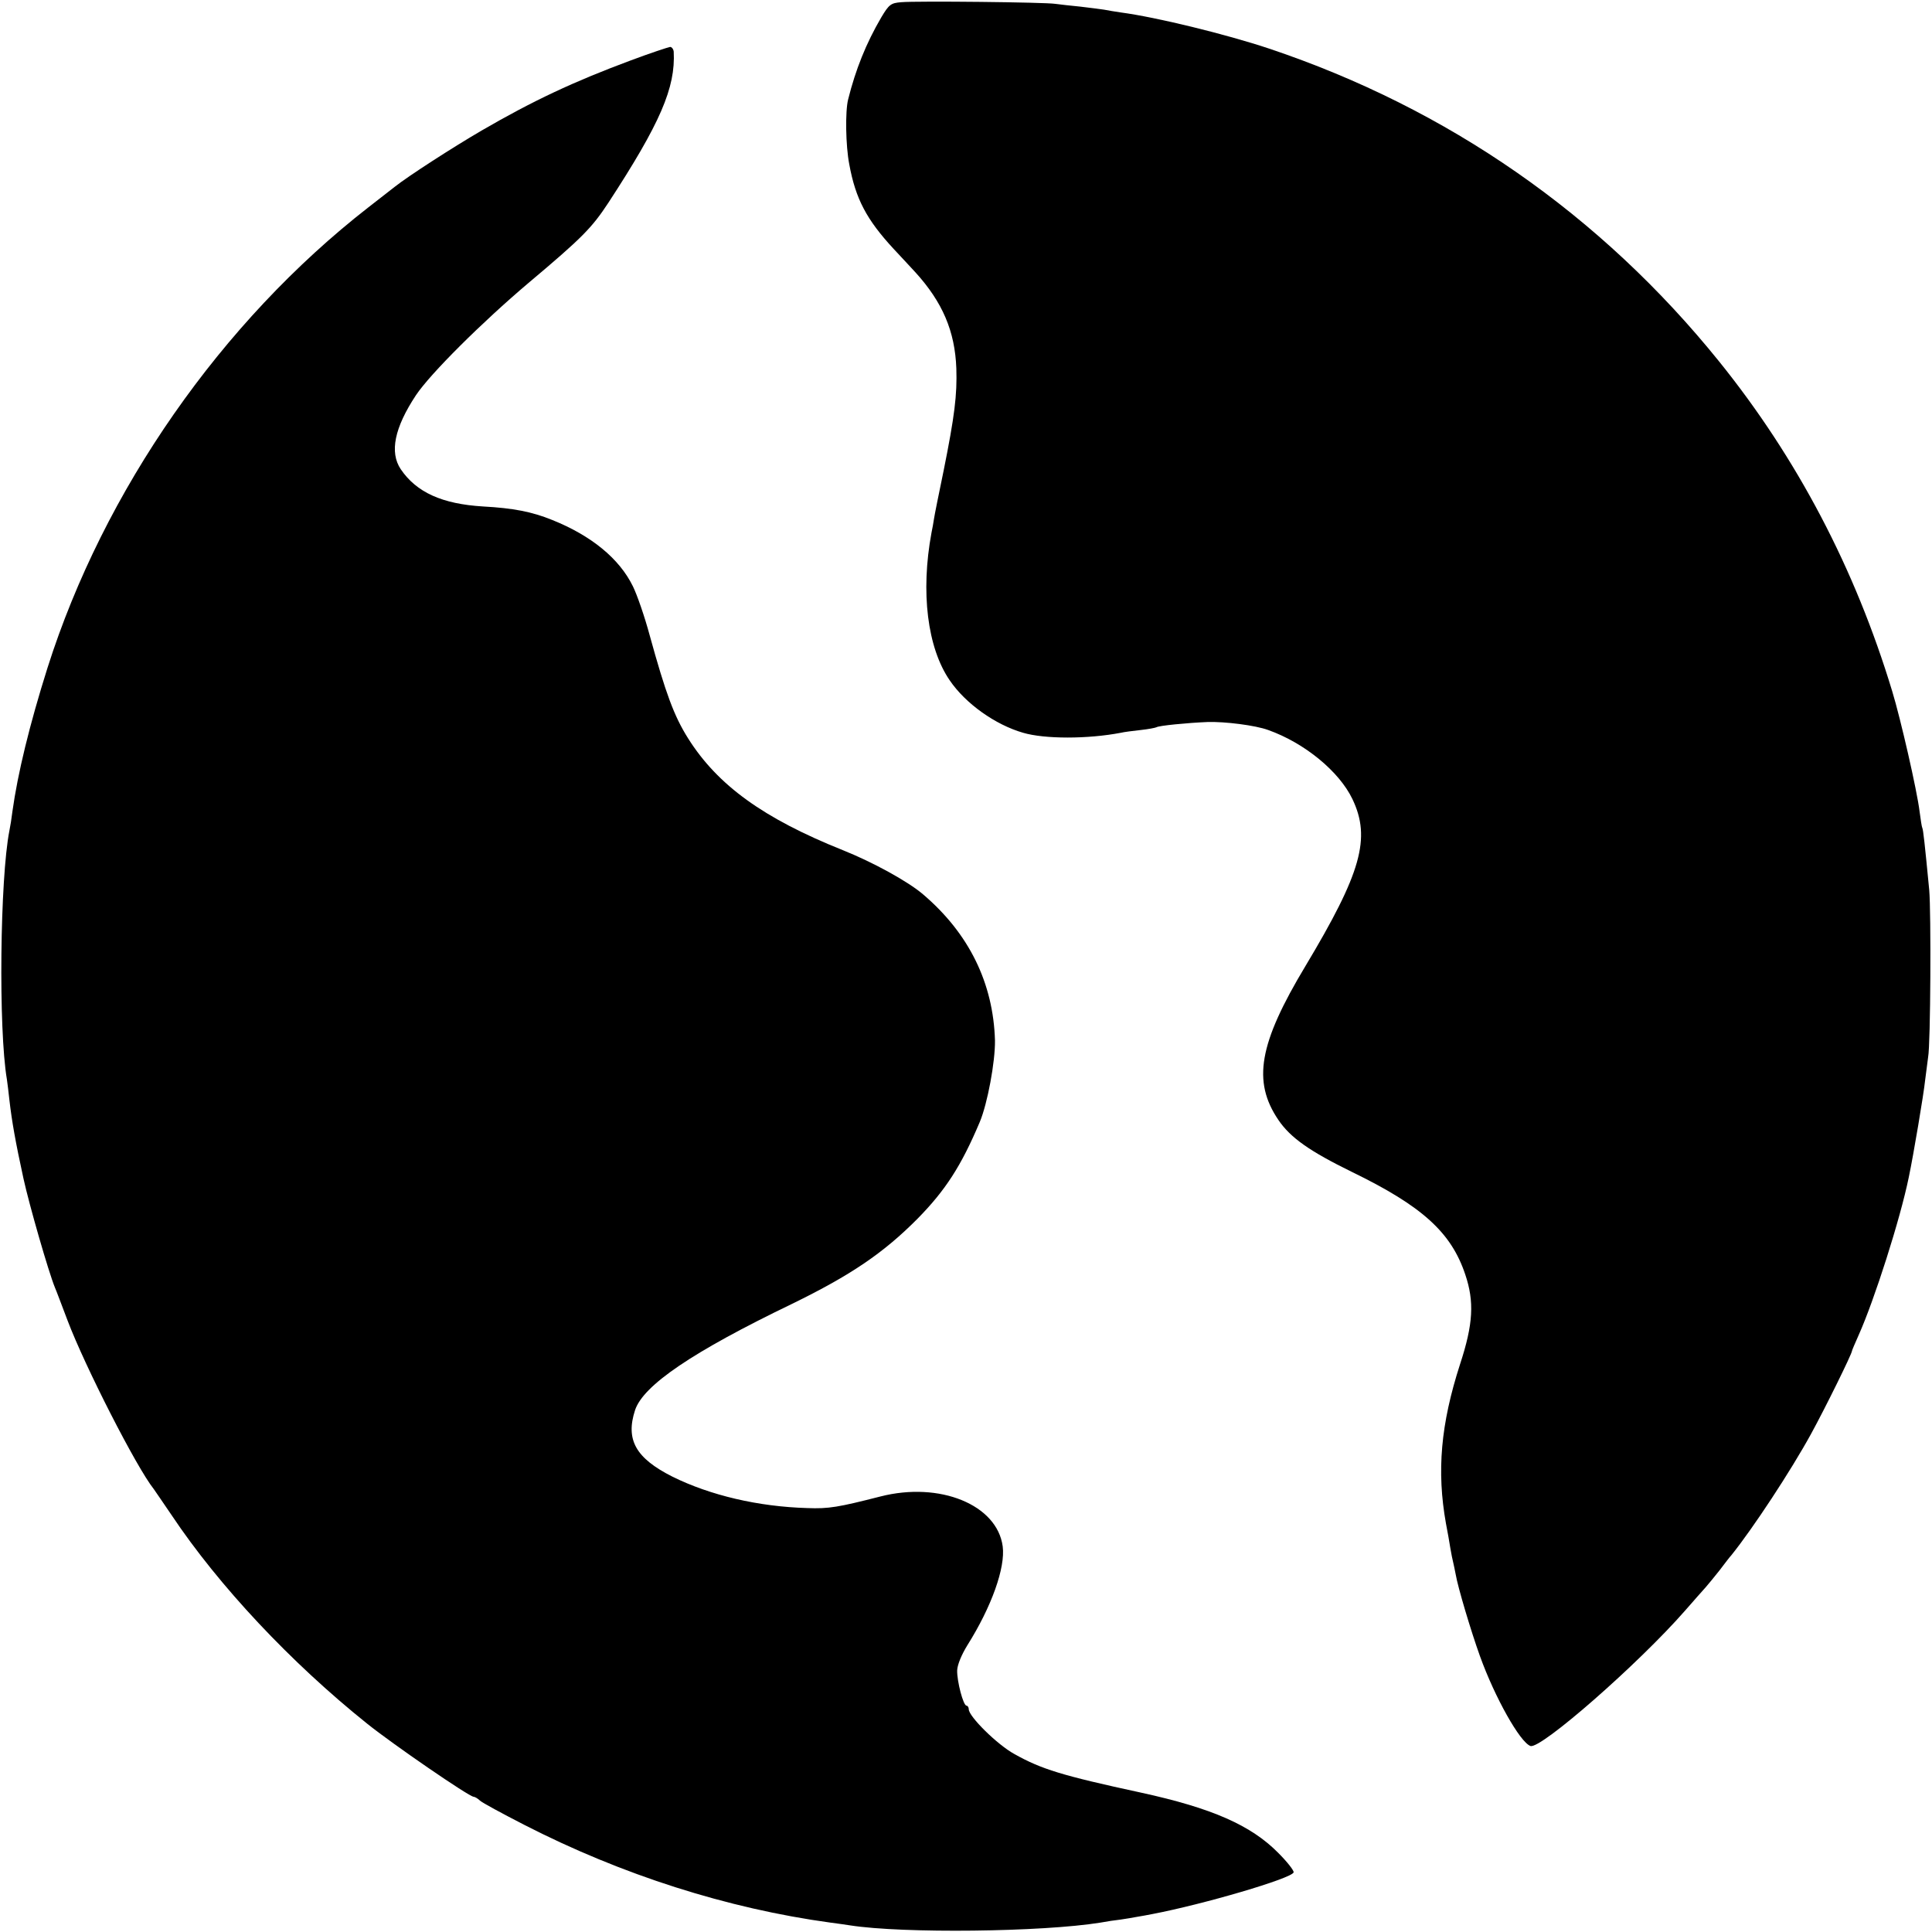 <?xml version="1.0" standalone="no"?>
<!DOCTYPE svg PUBLIC "-//W3C//DTD SVG 20010904//EN"
 "http://www.w3.org/TR/2001/REC-SVG-20010904/DTD/svg10.dtd">
<svg version="1.0" xmlns="http://www.w3.org/2000/svg"
 width="700pt" height="700pt" viewBox="0 0 700 700"
 preserveAspectRatio="xMidYMid meet">
<g transform="translate(0,700) scale(0.1,-0.1)"
fill="#000000" stroke="none">
<path d="M3265 6992 c-37 -3 -44 -8 -72 -55 -55 -94 -93 -189 -120 -297 -11
-43 -9 -168 4 -235 23 -126 63 -201 161 -307 24 -26 60 -64 79 -85 98 -108
143 -213 148 -348 3 -96 -6 -171 -46 -370 -17 -82 -33 -161 -35 -175 -2 -14
-6 -36 -9 -50 -40 -216 -15 -417 66 -535 57 -84 165 -161 266 -190 78 -23 234
-23 354 0 12 3 45 7 72 10 28 3 53 8 57 10 9 6 112 16 185 19 63 2 174 -12
220 -29 132 -47 257 -150 305 -250 68 -142 32 -268 -170 -605 -169 -281 -193
-418 -98 -558 44 -65 115 -114 266 -188 255 -124 360 -219 411 -372 33 -98 29
-179 -19 -325 -70 -217 -85 -387 -51 -577 6 -30 13 -71 16 -90 3 -19 8 -42 10
-50 2 -8 6 -28 9 -43 8 -48 56 -208 88 -297 54 -150 145 -312 183 -326 36 -14
393 299 560 490 33 38 67 76 75 85 8 9 31 37 50 61 19 25 38 50 43 55 78 97
215 305 289 440 51 93 148 290 148 300 0 2 11 28 24 57 57 127 151 421 182
573 17 81 54 301 59 350 4 33 9 71 11 85 9 47 11 525 4 605 -16 167 -22 220
-25 225 -2 3 -6 30 -10 60 -9 75 -69 337 -99 435 -135 446 -345 845 -627 1195
-429 532 -983 917 -1631 1134 -156 52 -409 114 -538 131 -19 3 -46 7 -60 10
-13 2 -52 7 -86 11 -33 3 -74 8 -90 10 -36 6 -503 11 -559 6z"/>
<path d="M2285 6781 c-207 -77 -354 -146 -540 -254 -103 -60 -266 -165 -315
-204 -8 -6 -51 -40 -95 -74 -533 -415 -959 -1026 -1163 -1669 -65 -206 -108
-383 -127 -520 -3 -25 -8 -56 -11 -70 -34 -173 -40 -719 -9 -901 2 -13 6 -46
9 -74 9 -78 22 -152 51 -285 21 -96 91 -339 114 -395 5 -11 25 -65 46 -120 63
-166 249 -531 312 -610 4 -6 34 -49 65 -95 171 -256 432 -534 708 -755 92 -74
370 -265 386 -265 4 0 15 -6 23 -14 9 -8 81 -47 161 -88 353 -181 736 -303
1109 -354 25 -3 57 -8 71 -10 193 -30 696 -24 907 10 21 4 54 9 73 11 19 3 46
7 60 10 14 2 39 7 55 10 184 35 505 129 512 151 2 6 -23 38 -56 71 -99 100
-240 162 -497 218 -287 62 -361 85 -459 140 -62 34 -165 136 -165 162 0 7 -4
13 -8 13 -12 0 -35 89 -34 128 1 21 16 57 37 91 88 140 138 281 128 358 -20
151 -228 236 -443 181 -153 -39 -187 -45 -265 -42 -177 5 -352 46 -489 114
-133 67 -170 134 -135 241 30 90 208 211 569 385 213 104 331 184 455 309 100
102 157 189 225 350 28 67 56 218 55 295 -6 208 -94 388 -261 530 -55 47 -183
117 -291 160 -287 115 -453 235 -560 405 -51 81 -81 163 -139 373 -18 67 -46
148 -61 178 -49 100 -150 183 -292 240 -74 30 -141 43 -251 49 -148 9 -241 51
-298 135 -41 61 -23 150 55 268 52 78 239 264 408 407 195 164 229 199 289
290 188 288 244 417 237 548 -1 9 -7 17 -13 17 -7 -1 -71 -22 -143 -49z"/>
</g>
</svg>
